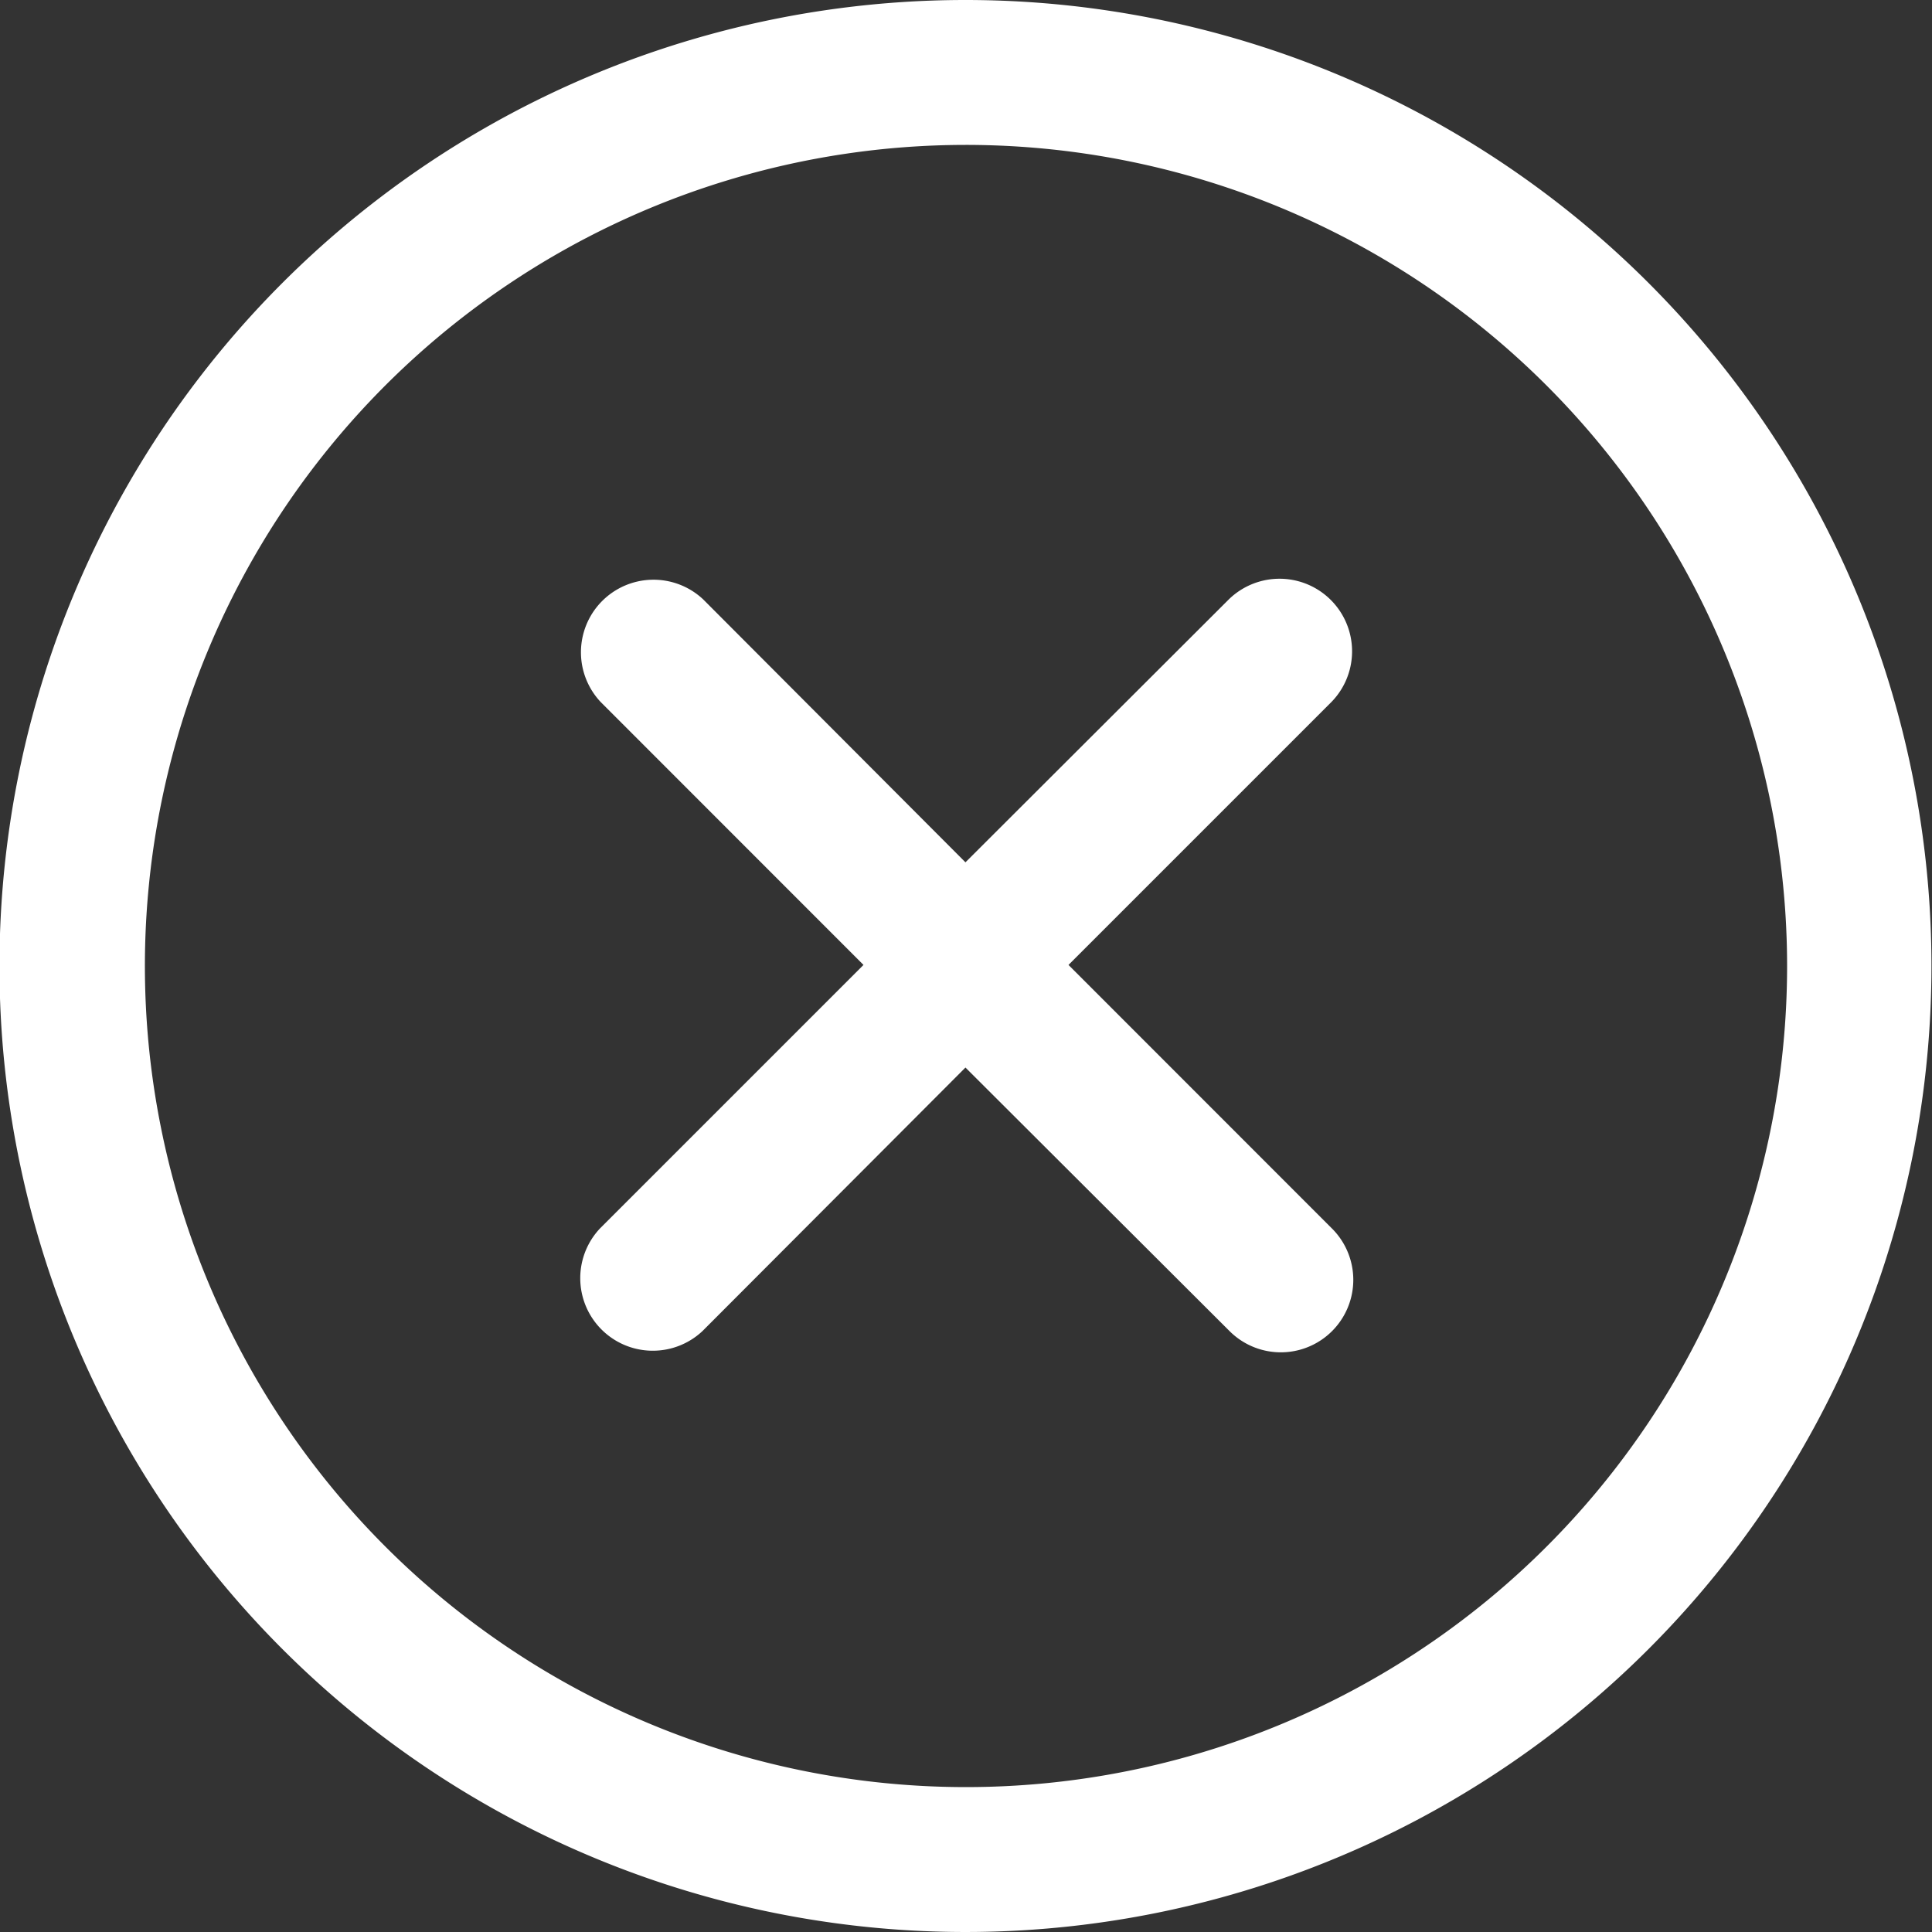 <svg xmlns="http://www.w3.org/2000/svg" width="18" height="18" viewBox="0 0 18 18">
  <rect x="0" y="0" width="18" height="18" fill="#333333" stroke="none"/>
  <path id="fail-blanco" d="M11,2.005a9,9,0,1,1-9,9A9,9,0,0,1,11,2.005Zm0,1.35A7.65,7.65,0,1,0,18.655,11,7.652,7.652,0,0,0,11,3.355Zm0,6.684L13.45,7.593a.676.676,0,0,1,.956.956l-2.446,2.446,2.455,2.456a.675.675,0,0,1-.954.956L11,11.951,8.549,14.407a.676.676,0,0,1-.955-.956l2.456-2.456L7.6,8.544a.676.676,0,0,1,.956-.955Z" transform="translate(-2.005 -2.005)" fill="#fff"/>
</svg>
